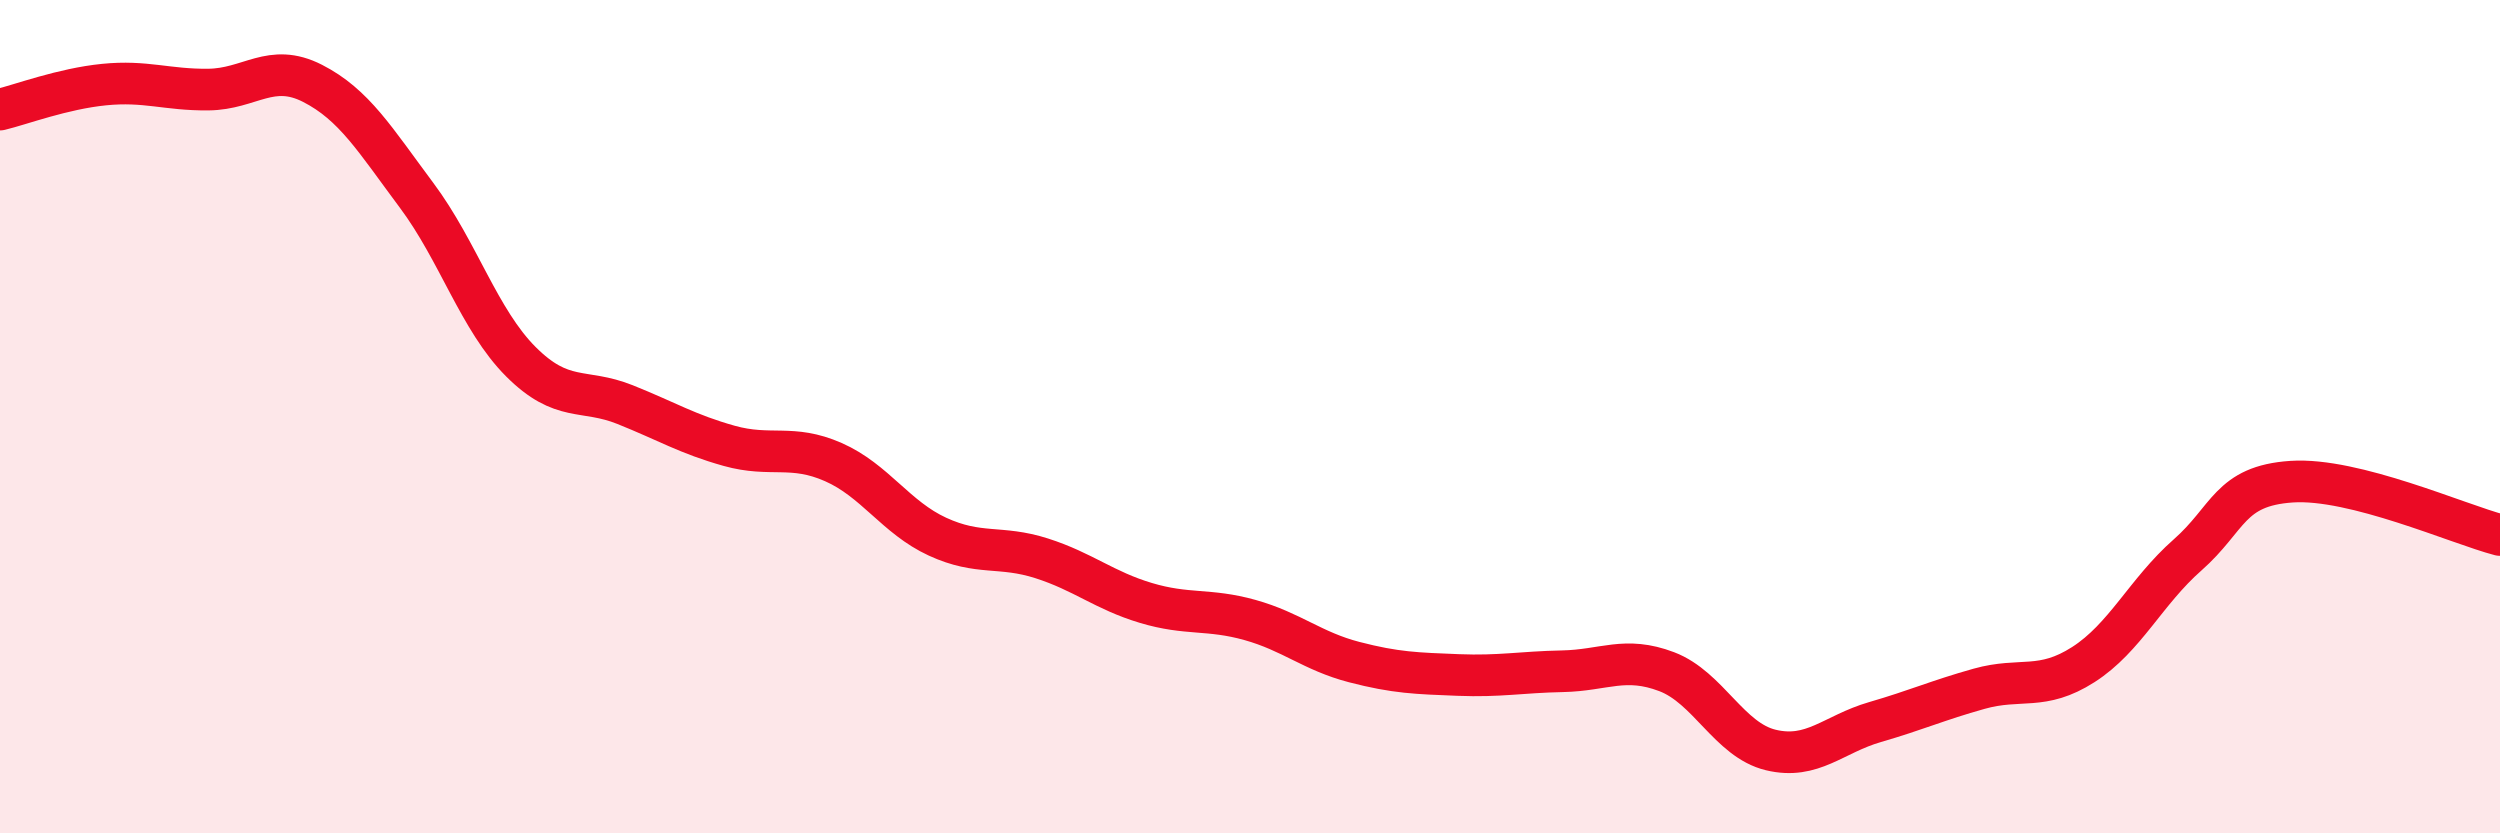 
    <svg width="60" height="20" viewBox="0 0 60 20" xmlns="http://www.w3.org/2000/svg">
      <path
        d="M 0,2.63 C 0.5,2.51 1.5,2.13 2.5,2.03 C 3.5,1.93 4,2.16 5,2.15 C 6,2.14 6.5,1.49 7.5,2 C 8.5,2.51 9,3.35 10,4.69 C 11,6.03 11.5,7.68 12.5,8.68 C 13.5,9.68 14,9.31 15,9.71 C 16,10.11 16.5,10.42 17.5,10.7 C 18.5,10.98 19,10.65 20,11.09 C 21,11.53 21.5,12.42 22.5,12.88 C 23.5,13.34 24,13.08 25,13.4 C 26,13.72 26.5,14.17 27.5,14.47 C 28.5,14.77 29,14.6 30,14.88 C 31,15.16 31.5,15.63 32.5,15.89 C 33.5,16.15 34,16.16 35,16.2 C 36,16.24 36.5,16.13 37.5,16.11 C 38.5,16.09 39,15.74 40,16.12 C 41,16.5 41.5,17.76 42.5,18 C 43.5,18.24 44,17.62 45,17.33 C 46,17.04 46.5,16.81 47.5,16.53 C 48.5,16.25 49,16.59 50,15.95 C 51,15.31 51.5,14.2 52.5,13.32 C 53.5,12.44 53.5,11.66 55,11.56 C 56.5,11.46 59,12.58 60,12.84L60 20L0 20Z"
        fill="#EB0A25"
        opacity="0.1"
        stroke-linecap="round"
        stroke-linejoin="round"
      />
      <path
        d="M 0,2.63 C 0.5,2.51 1.5,2.13 2.5,2.03 C 3.5,1.93 4,2.16 5,2.15 C 6,2.14 6.5,1.49 7.5,2 C 8.5,2.51 9,3.35 10,4.69 C 11,6.03 11.5,7.68 12.5,8.68 C 13.5,9.68 14,9.31 15,9.71 C 16,10.11 16.5,10.42 17.5,10.7 C 18.5,10.98 19,10.65 20,11.09 C 21,11.53 21.5,12.42 22.5,12.88 C 23.5,13.34 24,13.08 25,13.4 C 26,13.72 26.5,14.17 27.5,14.47 C 28.5,14.77 29,14.6 30,14.88 C 31,15.16 31.5,15.63 32.5,15.89 C 33.5,16.15 34,16.16 35,16.2 C 36,16.24 36.5,16.13 37.5,16.11 C 38.5,16.09 39,15.74 40,16.12 C 41,16.5 41.5,17.76 42.5,18 C 43.5,18.24 44,17.62 45,17.33 C 46,17.04 46.5,16.81 47.5,16.53 C 48.5,16.25 49,16.59 50,15.95 C 51,15.31 51.5,14.2 52.5,13.32 C 53.5,12.44 53.5,11.66 55,11.56 C 56.5,11.46 59,12.58 60,12.84"
        stroke="#EB0A25"
        stroke-width="1"
        fill="none"
        stroke-linecap="round"
        stroke-linejoin="round"
      />
    </svg>
  